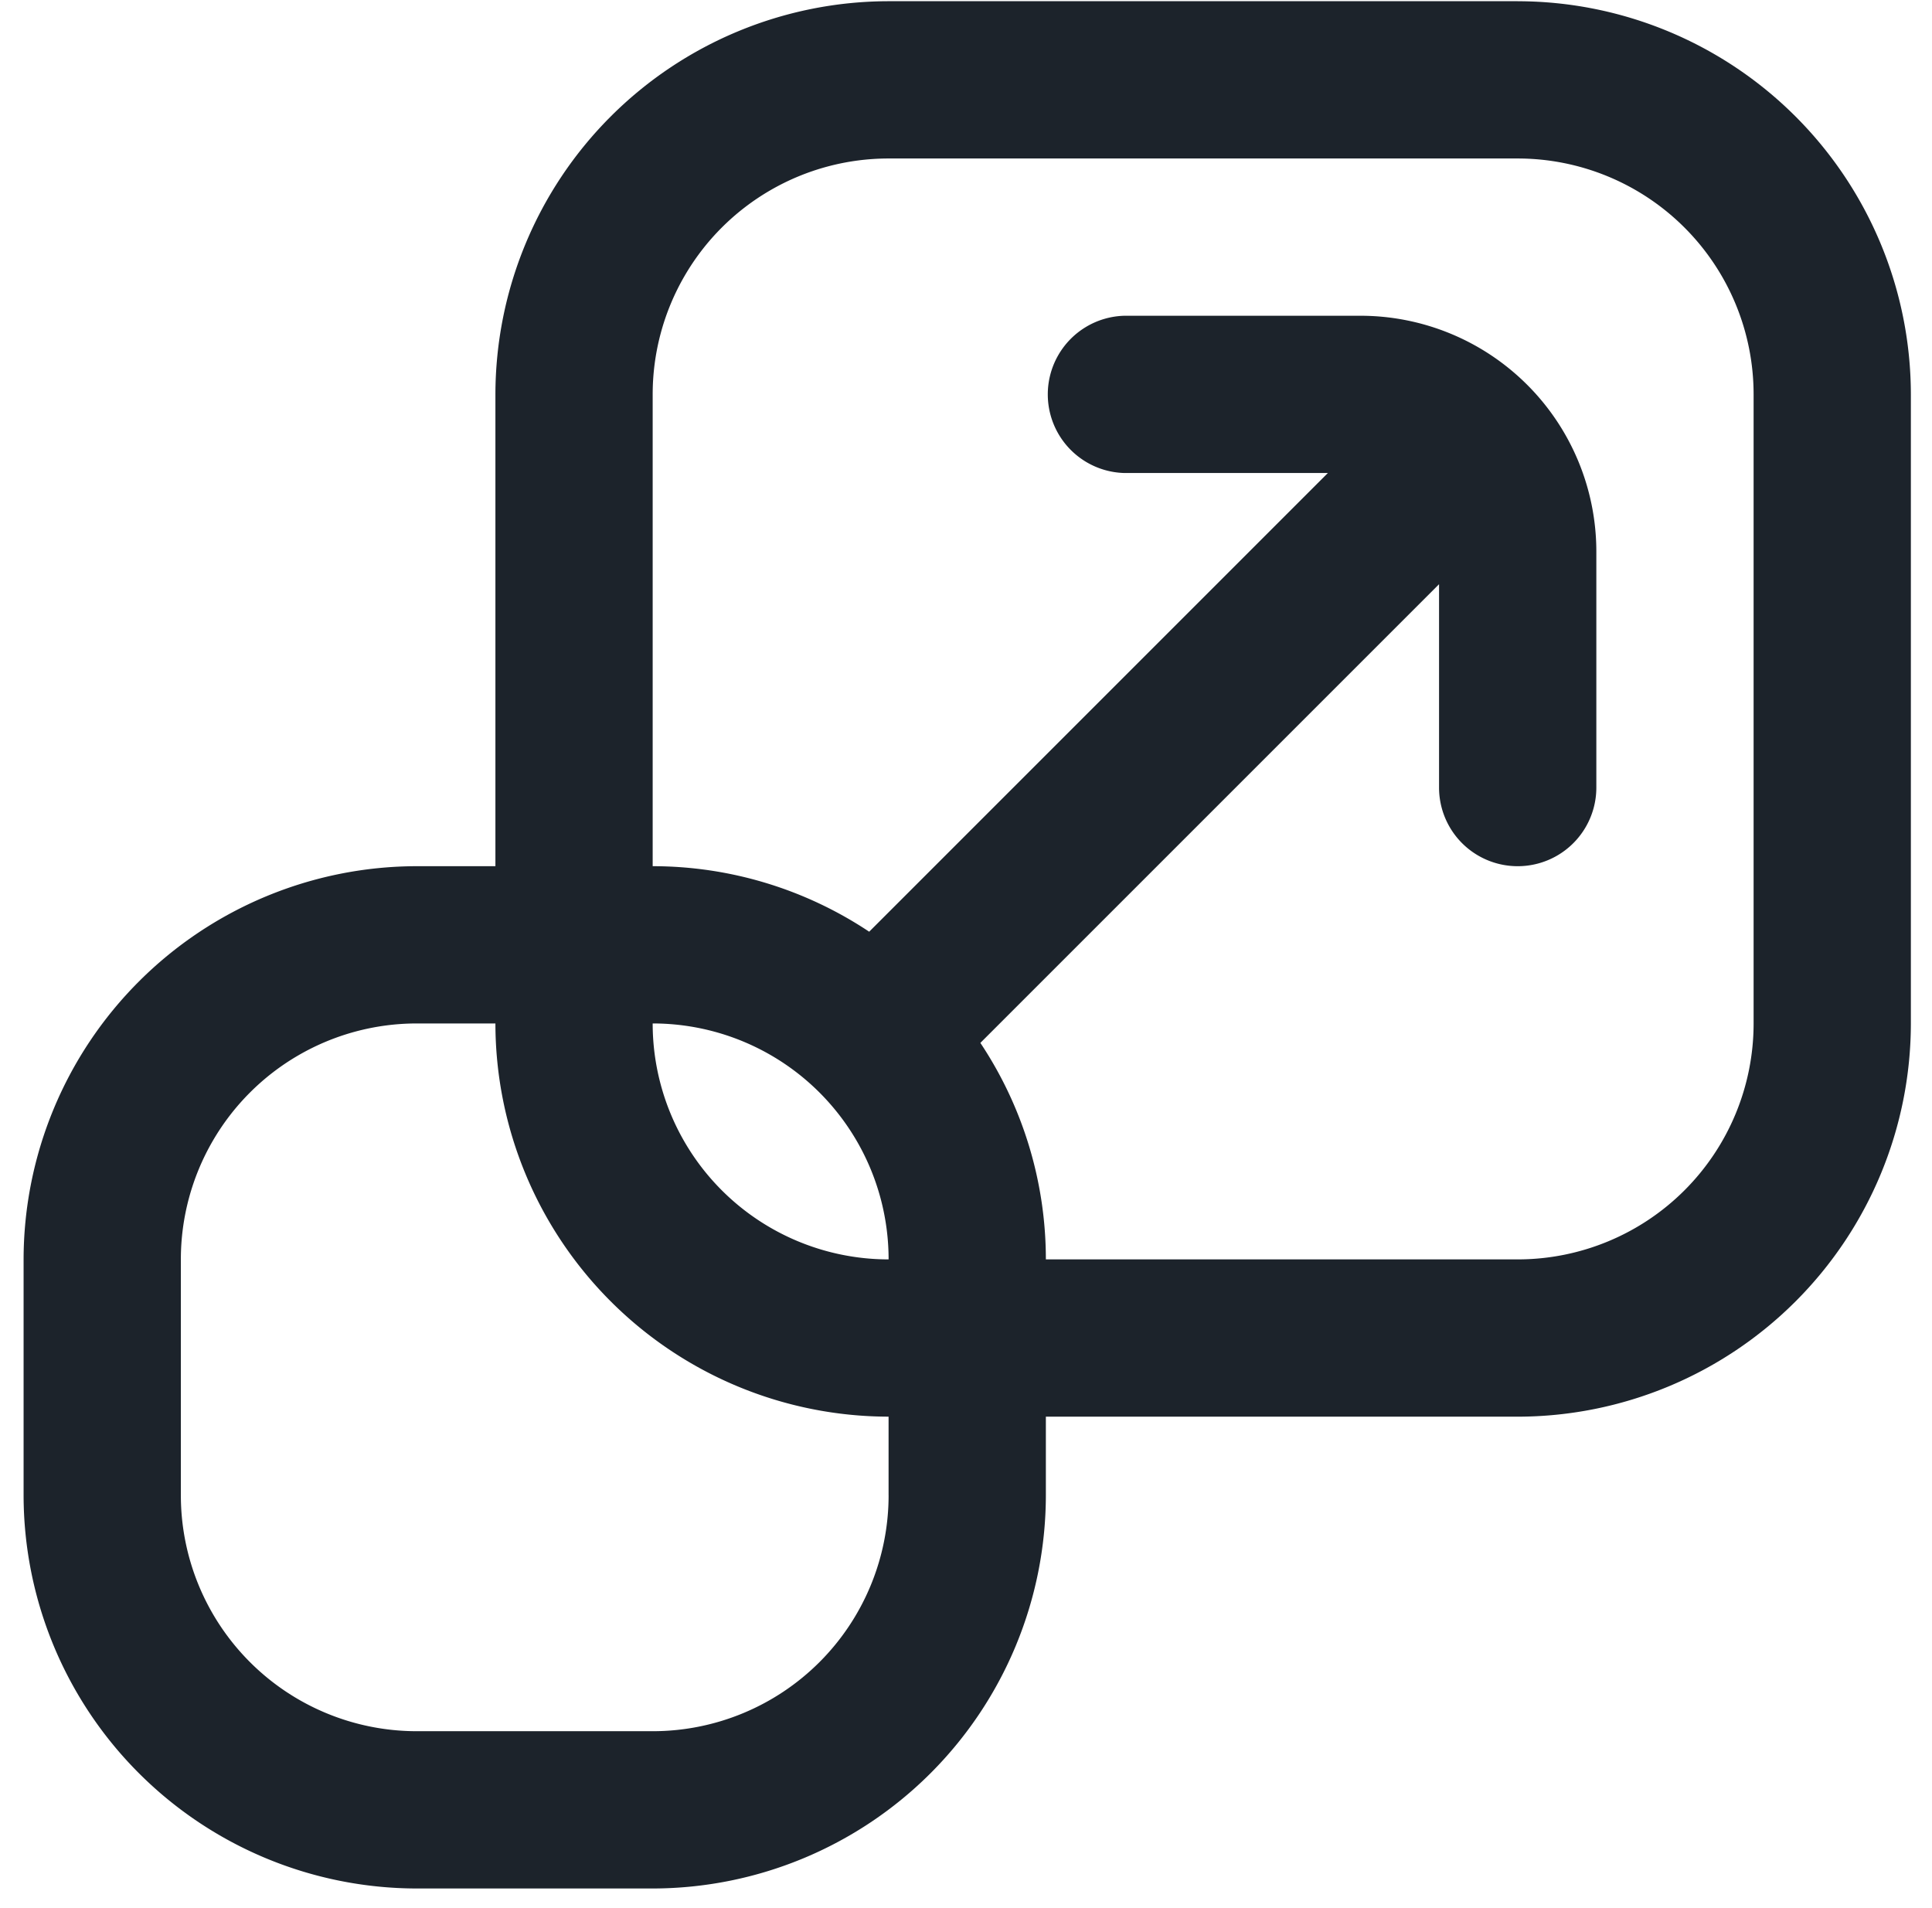 <svg width="80" height="79" fill="none" xmlns="http://www.w3.org/2000/svg"><g clip-path="url(#clip0_4107_231)"><path d="M62.845.05h-26.05a16.3 16.3 0 00-16.281 16.281v19.537h-3.256A16.301 16.301 0 00.977 52.15v9.768A16.3 16.3 0 0017.257 78.2h9.77a16.3 16.3 0 0016.28-16.28v-3.257h19.538a16.3 16.3 0 0016.28-16.281V16.33A16.3 16.3 0 0062.846.051zm-26.05 52.1a9.769 9.769 0 01-9.769-9.77 9.768 9.768 0 019.769 9.77zm0 9.768a9.769 9.769 0 01-9.769 9.769h-9.768a9.769 9.769 0 01-9.769-9.769V52.15a9.769 9.769 0 019.769-9.77h3.256a16.3 16.3 0 0016.28 16.282v3.256zm35.818-19.537a9.769 9.769 0 01-9.768 9.769H43.307c0-3.19-.944-6.31-2.712-8.965l18.993-18.993v8.42a3.256 3.256 0 106.513 0v-9.768a9.769 9.769 0 00-9.769-9.769h-9.769a3.257 3.257 0 000 6.512h8.421L35.991 38.581a16.18 16.18 0 00-8.965-2.713V16.331a9.768 9.768 0 019.769-9.768h26.05a9.769 9.769 0 019.768 9.768v26.05z" fill="#1C232B"/></g><defs><clipPath id="clip0_4107_231"><path fill="#fff" transform="translate(.977 .05)" d="M0 0h78.149v78.149H0z"/></clipPath></defs></svg>
